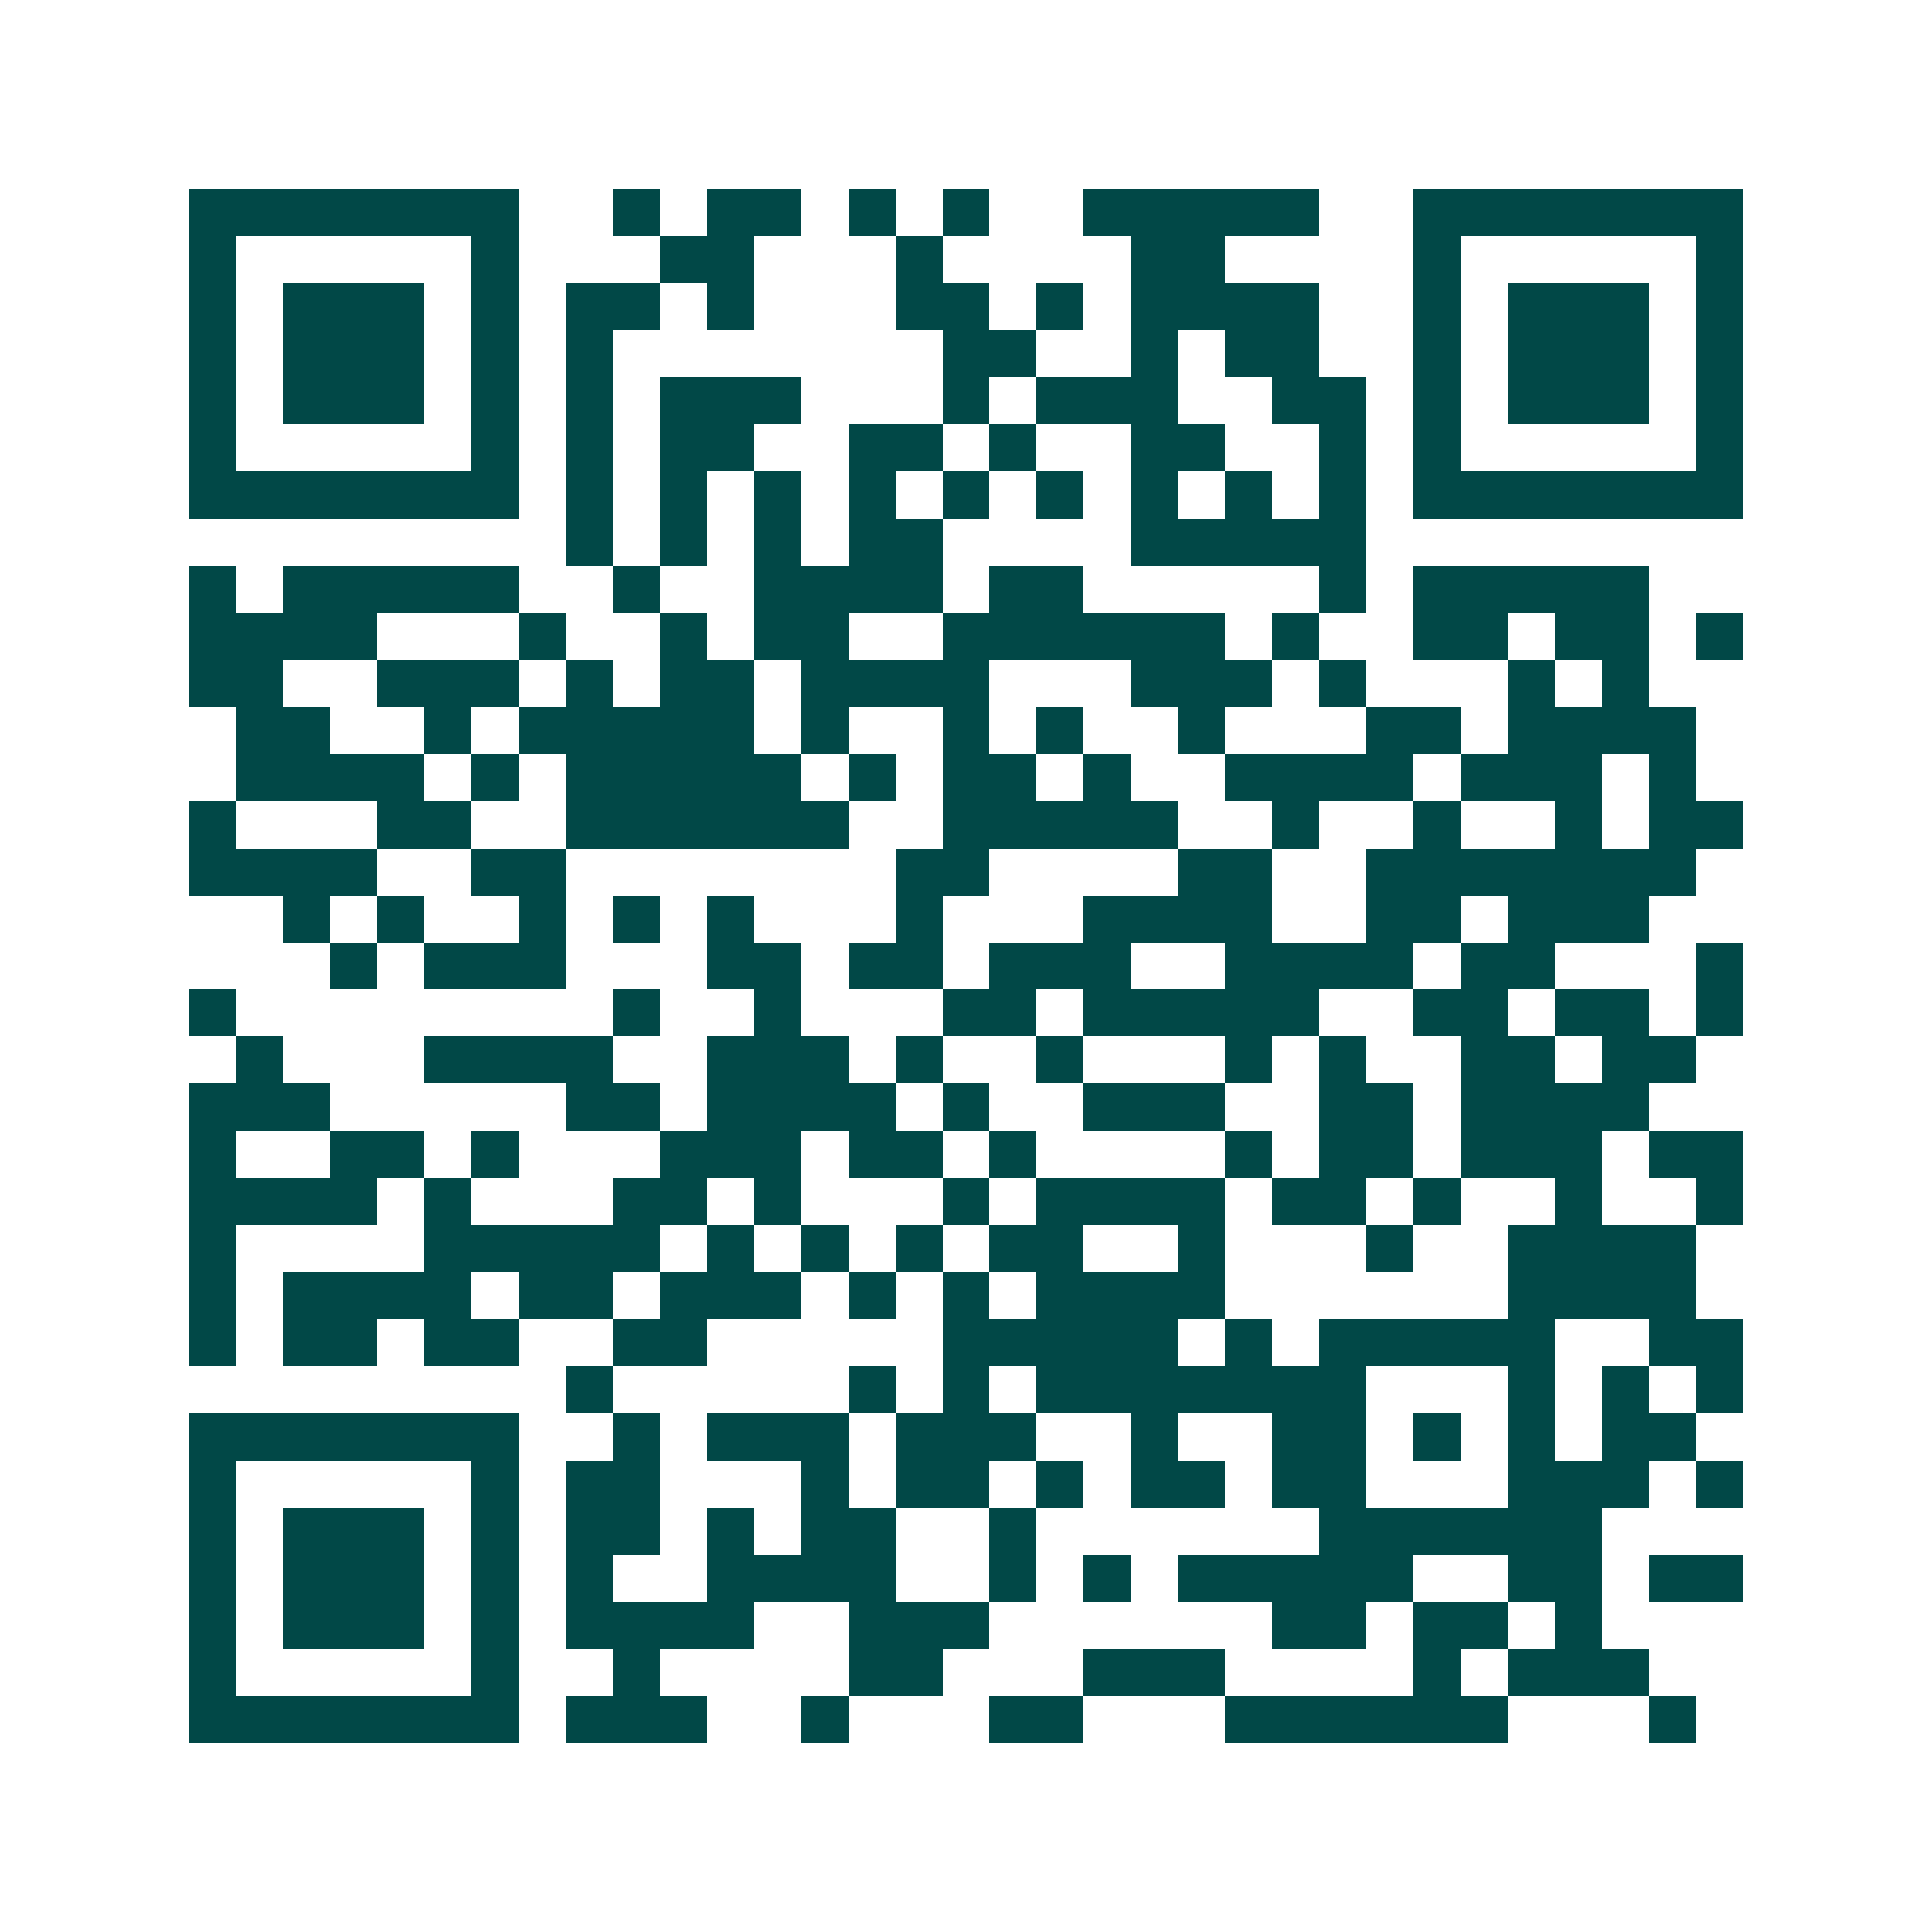 <svg xmlns="http://www.w3.org/2000/svg" width="200" height="200" viewBox="0 0 41 41" shape-rendering="crispEdges"><path fill="#ffffff" d="M0 0h41v41H0z"/><path stroke="#014847" d="M4 4.5h7m2 0h1m1 0h2m1 0h1m1 0h1m2 0h5m2 0h7M4 5.5h1m5 0h1m3 0h2m3 0h1m4 0h2m4 0h1m5 0h1M4 6.5h1m1 0h3m1 0h1m1 0h2m1 0h1m3 0h2m1 0h1m1 0h4m2 0h1m1 0h3m1 0h1M4 7.5h1m1 0h3m1 0h1m1 0h1m7 0h2m2 0h1m1 0h2m2 0h1m1 0h3m1 0h1M4 8.5h1m1 0h3m1 0h1m1 0h1m1 0h3m3 0h1m1 0h3m2 0h2m1 0h1m1 0h3m1 0h1M4 9.5h1m5 0h1m1 0h1m1 0h2m2 0h2m1 0h1m2 0h2m2 0h1m1 0h1m5 0h1M4 10.5h7m1 0h1m1 0h1m1 0h1m1 0h1m1 0h1m1 0h1m1 0h1m1 0h1m1 0h1m1 0h7M12 11.5h1m1 0h1m1 0h1m1 0h2m4 0h5M4 12.5h1m1 0h5m2 0h1m2 0h4m1 0h2m5 0h1m1 0h5M4 13.5h4m3 0h1m2 0h1m1 0h2m2 0h6m1 0h1m2 0h2m1 0h2m1 0h1M4 14.5h2m2 0h3m1 0h1m1 0h2m1 0h4m3 0h3m1 0h1m3 0h1m1 0h1M5 15.5h2m2 0h1m1 0h5m1 0h1m2 0h1m1 0h1m2 0h1m3 0h2m1 0h4M5 16.5h4m1 0h1m1 0h5m1 0h1m1 0h2m1 0h1m2 0h4m1 0h3m1 0h1M4 17.5h1m3 0h2m2 0h6m2 0h5m2 0h1m2 0h1m2 0h1m1 0h2M4 18.5h4m2 0h2m7 0h2m4 0h2m2 0h7M6 19.5h1m1 0h1m2 0h1m1 0h1m1 0h1m3 0h1m3 0h4m2 0h2m1 0h3M7 20.5h1m1 0h3m3 0h2m1 0h2m1 0h3m2 0h4m1 0h2m3 0h1M4 21.5h1m8 0h1m2 0h1m3 0h2m1 0h5m2 0h2m1 0h2m1 0h1M5 22.5h1m3 0h4m2 0h3m1 0h1m2 0h1m3 0h1m1 0h1m2 0h2m1 0h2M4 23.5h3m5 0h2m1 0h4m1 0h1m2 0h3m2 0h2m1 0h4M4 24.5h1m2 0h2m1 0h1m3 0h3m1 0h2m1 0h1m4 0h1m1 0h2m1 0h3m1 0h2M4 25.5h4m1 0h1m3 0h2m1 0h1m3 0h1m1 0h4m1 0h2m1 0h1m2 0h1m2 0h1M4 26.5h1m4 0h5m1 0h1m1 0h1m1 0h1m1 0h2m2 0h1m3 0h1m2 0h4M4 27.5h1m1 0h4m1 0h2m1 0h3m1 0h1m1 0h1m1 0h4m6 0h4M4 28.5h1m1 0h2m1 0h2m2 0h2m5 0h5m1 0h1m1 0h5m2 0h2M12 29.5h1m5 0h1m1 0h1m1 0h7m3 0h1m1 0h1m1 0h1M4 30.5h7m2 0h1m1 0h3m1 0h3m2 0h1m2 0h2m1 0h1m1 0h1m1 0h2M4 31.5h1m5 0h1m1 0h2m3 0h1m1 0h2m1 0h1m1 0h2m1 0h2m3 0h3m1 0h1M4 32.5h1m1 0h3m1 0h1m1 0h2m1 0h1m1 0h2m2 0h1m6 0h6M4 33.5h1m1 0h3m1 0h1m1 0h1m2 0h4m2 0h1m1 0h1m1 0h5m2 0h2m1 0h2M4 34.5h1m1 0h3m1 0h1m1 0h4m2 0h3m6 0h2m1 0h2m1 0h1M4 35.5h1m5 0h1m2 0h1m4 0h2m3 0h3m4 0h1m1 0h3M4 36.5h7m1 0h3m2 0h1m3 0h2m3 0h6m3 0h1"/></svg>
